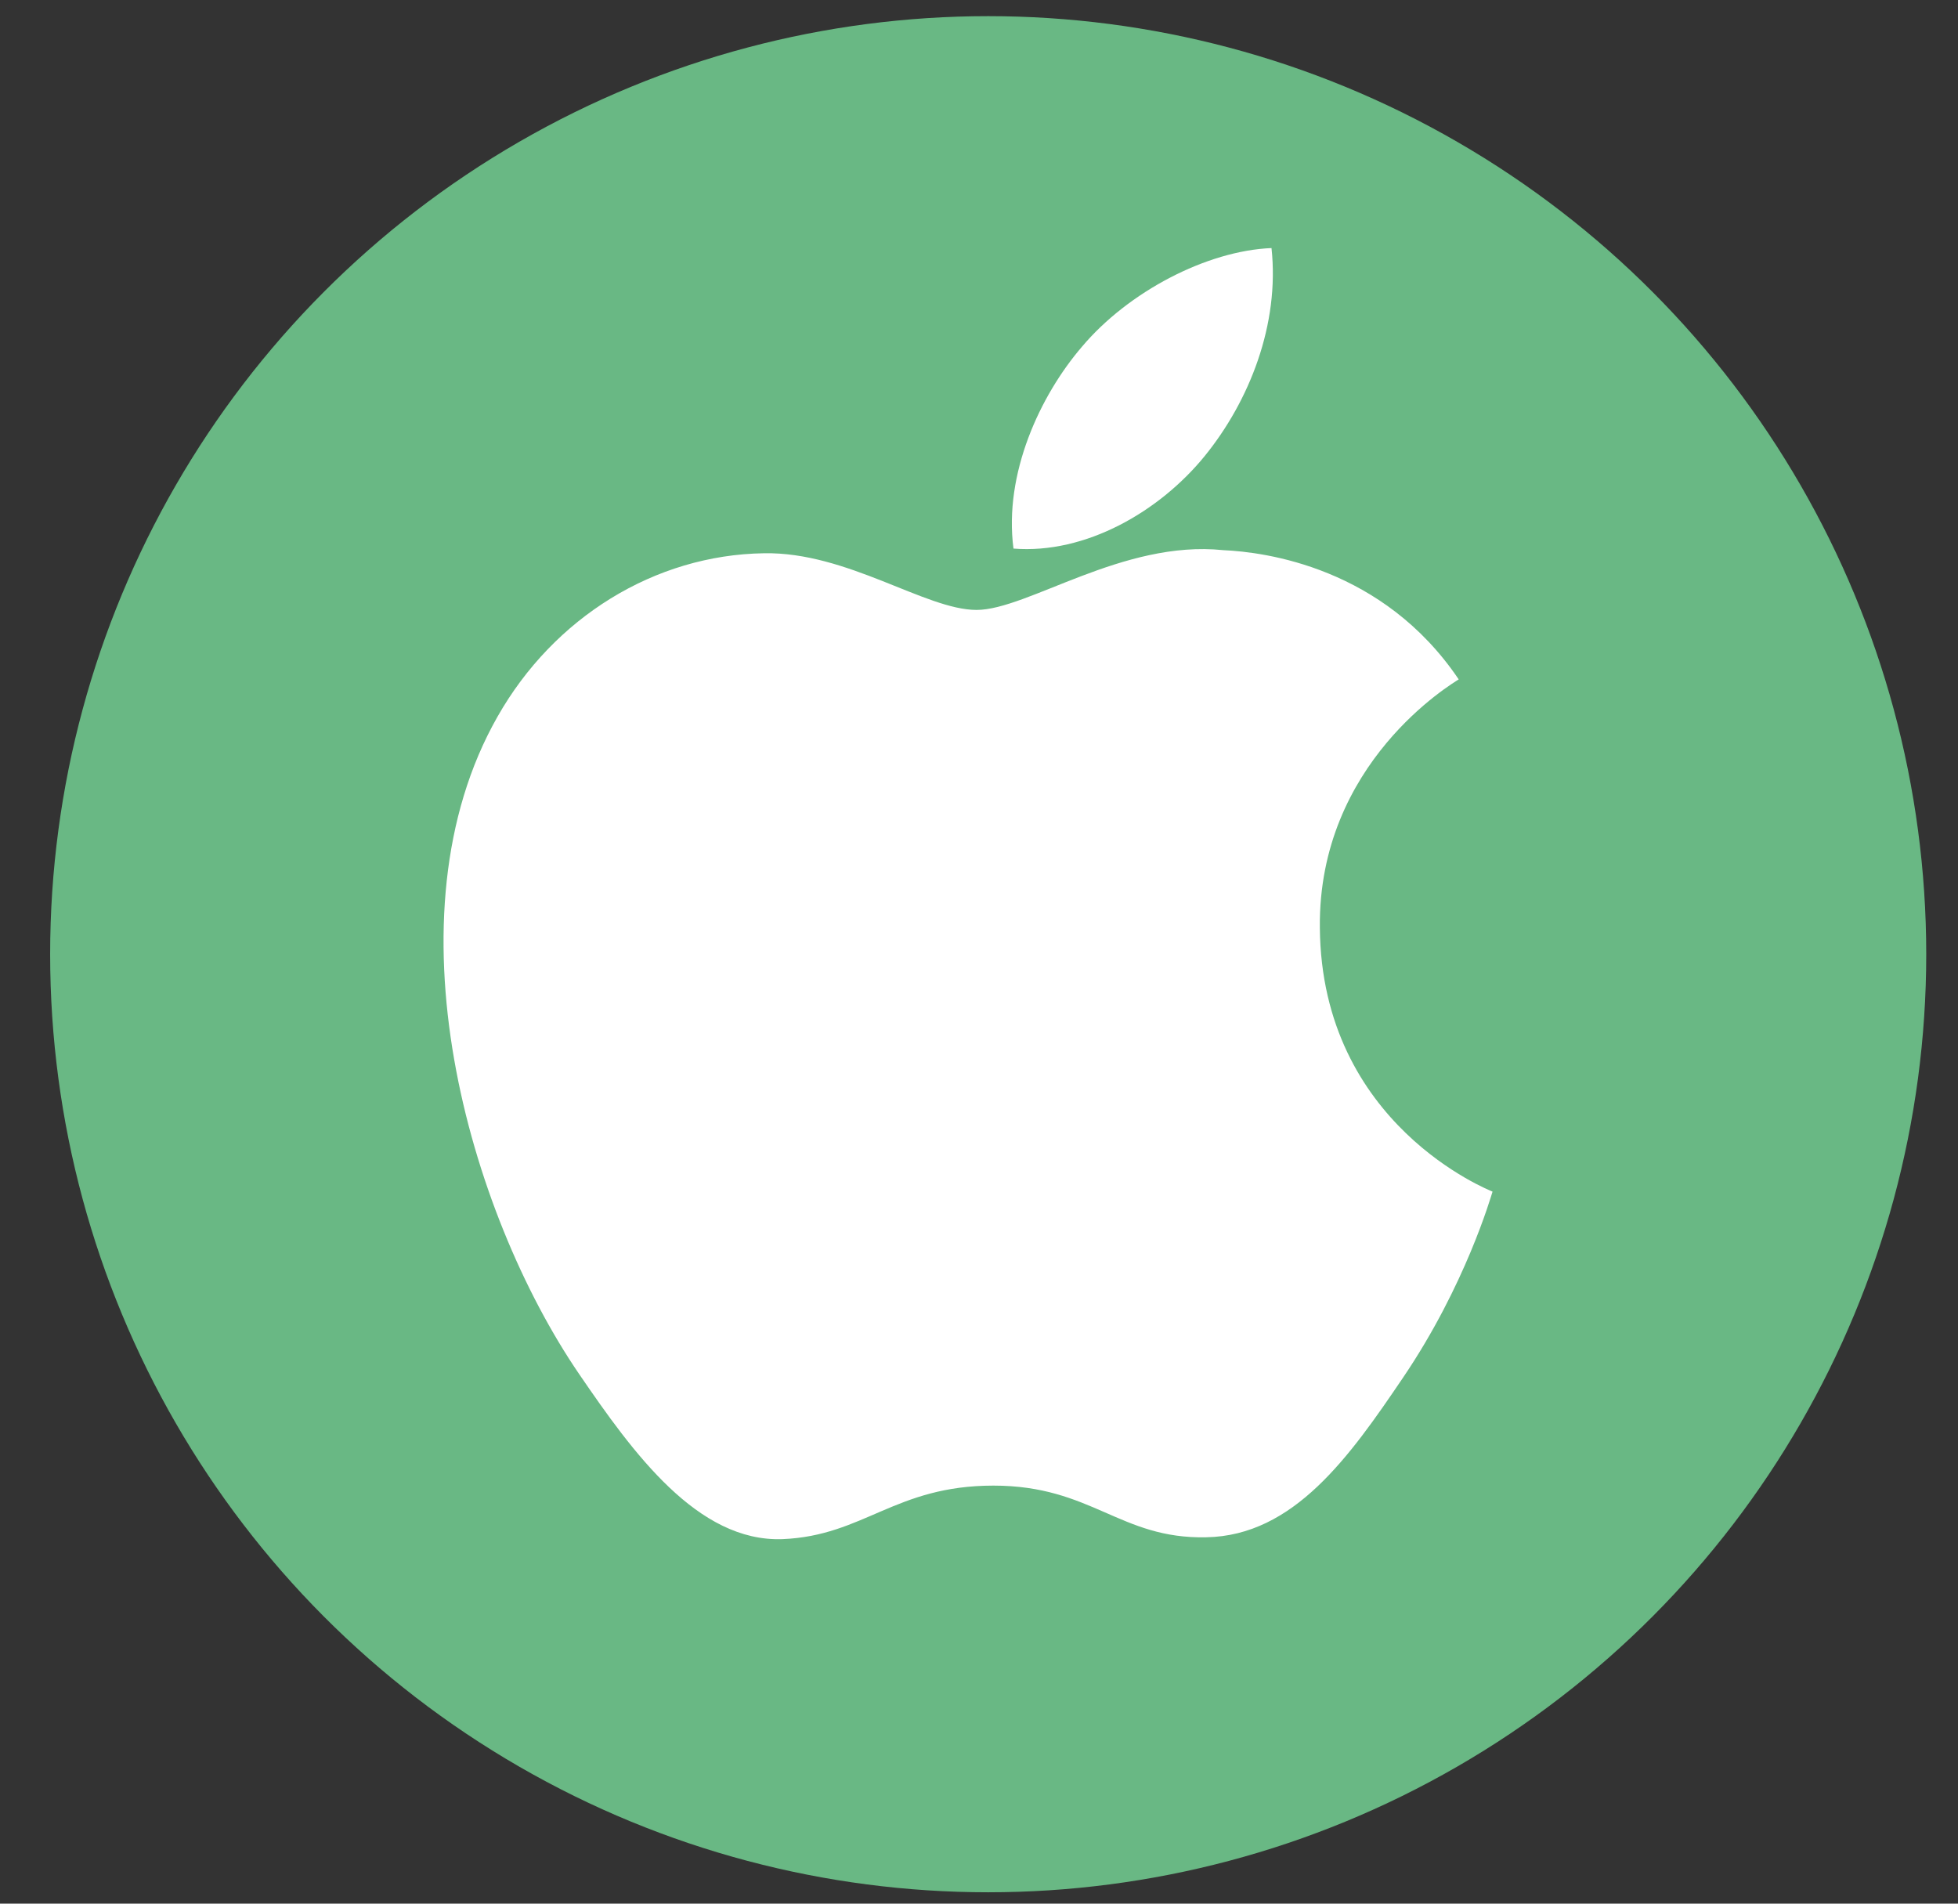 <svg width="36" height="35" viewBox="0 0 36 35" fill="none" xmlns="http://www.w3.org/2000/svg">
<rect x="0" y="0" width="36" height="35" fill="#333333" stroke="none"/>
<ellipse cx="17.247" cy="17.247" rx="17.247" ry="17.247" transform="matrix(1 0 0 -1 0.922 34.791)" fill="#69B884"/>
<g clip-path="url(#clip0_1001_1896)">
<path d="M24.267 17.056C24.234 14.022 26.711 12.563 26.82 12.491C25.43 10.431 23.262 10.149 22.489 10.115C20.645 9.923 18.891 11.214 17.955 11.214C17.018 11.214 15.577 10.143 14.046 10.172C12.037 10.202 10.181 11.353 9.147 13.177C7.057 16.849 8.613 22.283 10.648 25.263C11.643 26.719 12.828 28.355 14.388 28.298C15.886 28.236 16.455 27.314 18.265 27.314C20.075 27.314 20.591 28.298 22.176 28.264C23.79 28.236 24.814 26.781 25.801 25.322C26.945 23.633 27.414 21.995 27.442 21.909C27.404 21.89 24.295 20.685 24.267 17.056L24.267 17.056Z" fill="white"/>
<path d="M22.148 8.387C22.972 7.374 23.53 5.962 23.378 4.561C22.189 4.609 20.745 5.363 19.892 6.376C19.123 7.272 18.453 8.709 18.634 10.086C19.959 10.192 21.319 9.405 22.148 8.387H22.148Z" fill="white"/>
</g>
<defs>
<clipPath id="clip0_1001_1896">
<rect width="19.288" height="23.739" fill="white" transform="translate(8.155 4.561)"/>
</clipPath>
</defs>
</svg>
